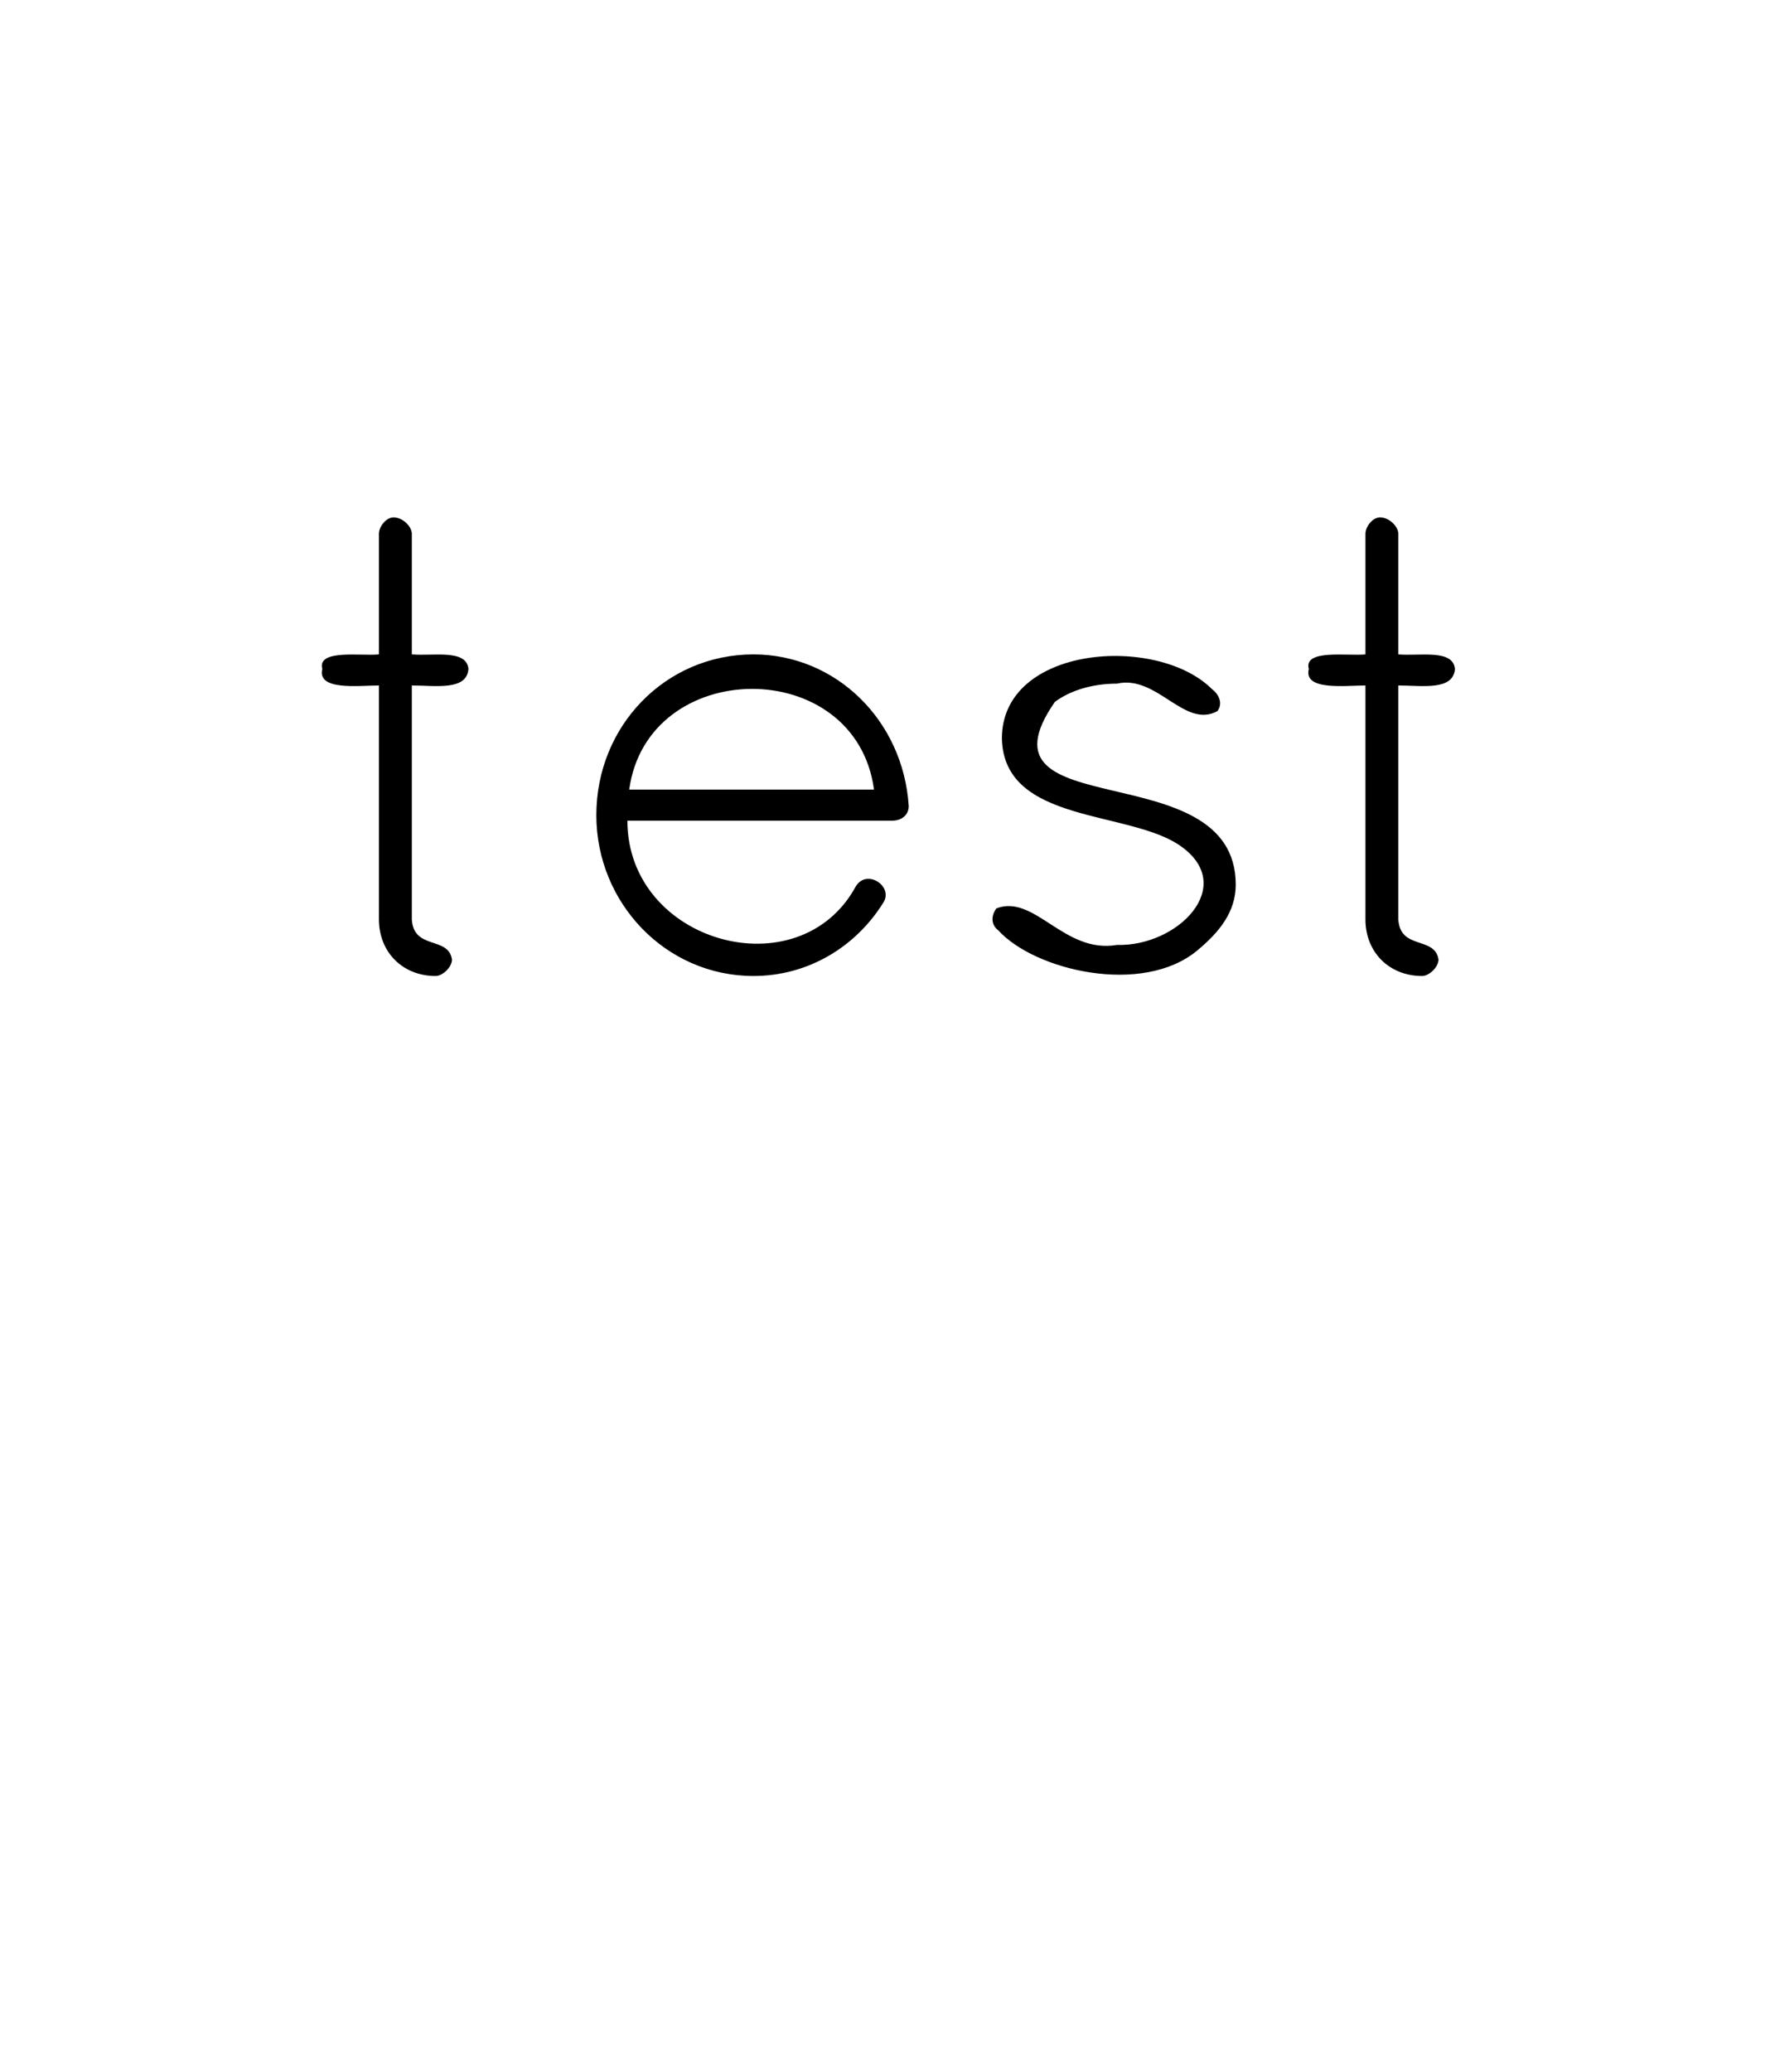 <?xml version="1.0"?>
<svg xmlns="http://www.w3.org/2000/svg" width="176" height="206" x="0" y="0" id="svgcontent" viewBox="0 0 176 206" overflow="visible"><g style="pointer-events:all" mask=""><title style="pointer-events:inherit">Layer 1</title><g id="svg_1" type="text" text="test" font-size="29.973" font-family="Quicksand" font-id="1" fill="000000" text-anchor="start" font-weight="normal" font-style="normal" lineHeight="1" shapeId="0" shapeVal="0" fill-opacity="1" display="null" elemBBoxWidth="96" elemBBoxHeight="34.463" xscale="2.182" yscale="2.182" stroke="ull" stroke-opacity="1" stroke-width="0" stroke-dasharray="none"><path id="svg_4" fill="#000000" stroke="#ull" stroke-width="0" d="M40.95,65.059 C43.129,65.24 46.399,64.514 46.581,66.512 C46.399,68.692 43.311,68.147 40.95,68.147 C40.95,68.147 40.95,91.398 40.95,91.398 C41.131,94.486 44.583,93.033 44.946,95.395 C44.946,96.121 44.038,97.03 43.311,97.03 C40.041,97.03 37.68,94.668 37.68,91.398 C37.68,91.398 37.68,68.147 37.68,68.147 C35.682,68.147 31.504,68.692 32.049,66.512 C31.504,64.514 35.863,65.24 37.68,65.059 C37.68,65.059 37.68,53.07 37.68,53.07 C37.68,52.343 38.406,51.435 39.133,51.435 C40.041,51.435 40.95,52.343 40.95,53.07 C40.95,53.07 40.95,65.059 40.95,65.059 C40.95,65.059 40.95,65.059 40.95,65.059 M74.919,97.03 C66.199,97.03 59.297,89.763 59.297,81.044 C59.297,72.143 66.199,65.059 74.919,65.059 C83.093,65.059 89.814,71.598 90.359,80.136 C90.359,81.044 89.633,81.589 88.724,81.589 C88.724,81.589 62.385,81.589 62.385,81.589 C62.385,93.76 79.46,98.483 85.091,88.129 C86.181,86.312 88.906,88.129 87.816,89.763 C85.091,94.123 80.368,97.03 74.919,97.03 C74.919,97.03 74.919,97.03 74.919,97.03 M86.908,78.501 C85.091,65.059 64.383,65.24 62.566,78.501 C62.566,78.501 86.908,78.501 86.908,78.501 C86.908,78.501 86.908,78.501 86.908,78.501 M104.891,69.782 C96.172,82.316 122.875,74.686 122.875,87.947 C122.875,90.672 121.24,92.67 119.06,94.486 C113.611,99.028 102.893,96.485 99.26,92.488 C98.534,91.943 98.534,91.035 99.079,90.308 C102.893,88.855 105.8,94.85 111.068,93.941 C117.062,94.123 123.057,88.129 117.426,84.132 C112.339,80.499 99.805,81.952 99.624,73.415 C99.624,64.15 115.064,63.06 120.514,68.51 C121.24,69.055 121.604,69.963 121.059,70.69 C117.789,72.506 115.064,67.057 111.068,67.965 C108.525,67.965 106.345,68.692 104.891,69.782 C104.891,69.782 104.891,69.782 104.891,69.782 M139.042,65.059 C141.222,65.24 144.492,64.514 144.673,66.512 C144.492,68.692 141.404,68.147 139.042,68.147 C139.042,68.147 139.042,91.398 139.042,91.398 C139.224,94.486 142.675,93.033 143.039,95.395 C143.039,96.121 142.13,97.03 141.404,97.03 C138.134,97.03 135.772,94.668 135.772,91.398 C135.772,91.398 135.772,68.147 135.772,68.147 C133.774,68.147 129.596,68.692 130.141,66.512 C129.596,64.514 133.956,65.24 135.772,65.059 C135.772,65.059 135.772,53.07 135.772,53.07 C135.772,52.343 136.499,51.435 137.226,51.435 C138.134,51.435 139.042,52.343 139.042,53.07 C139.042,53.07 139.042,65.059 139.042,65.059 C139.042,65.059 139.042,65.059 139.042,65.059 " style="pointer-events:inherit"/><rect id="svg_5" x="32" y="51.435" width="112.673" height="45.595" fill="#000000" opacity="0" style="pointer-events:inherit"/></g></g></svg>
